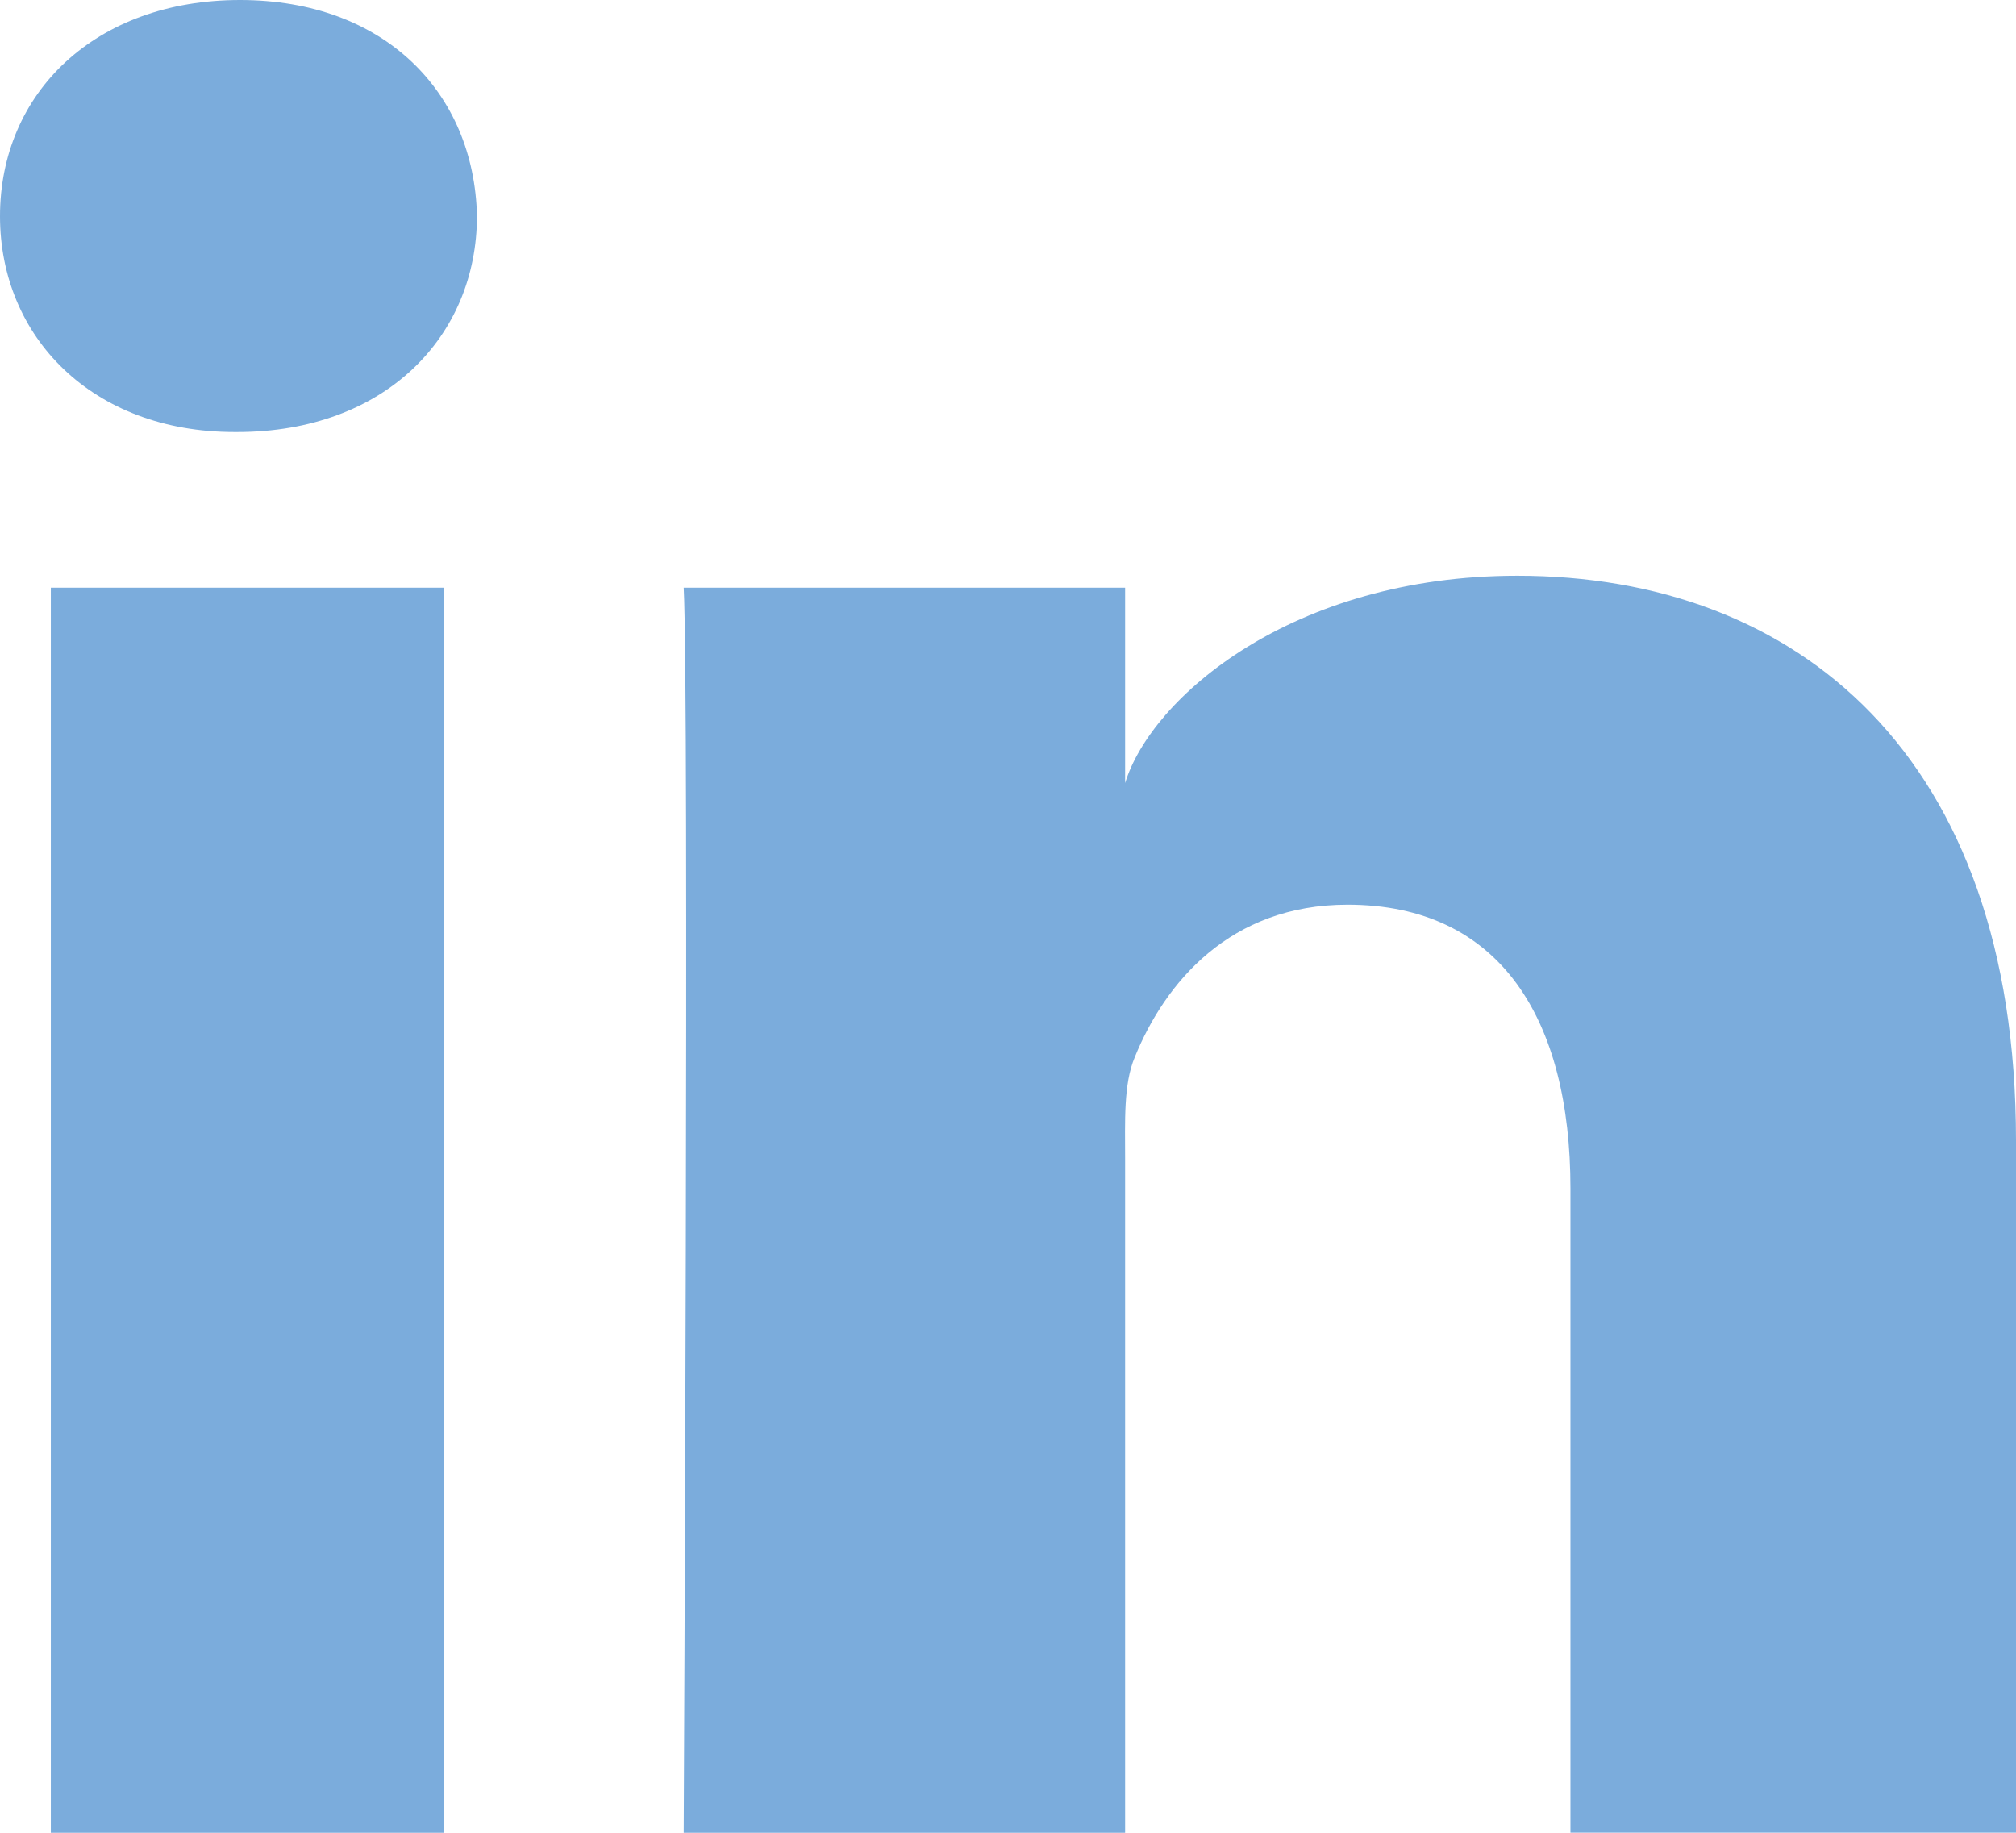 <!-- Generator: Adobe Illustrator 18.1.1, SVG Export Plug-In  -->
<svg version="1.1"
	 xmlns="http://www.w3.org/2000/svg" xmlns:xlink="http://www.w3.org/1999/xlink" xmlns:a="http://ns.adobe.com/AdobeSVGViewerExtensions/3.0/"
	 x="0px" y="0px" width="36.89px" height="33.537px" viewBox="0 0 36.89 33.537" enable-background="new 0 0 36.89 33.537"
	 xml:space="preserve">
<defs>
</defs>
<g id="LinkedIn_1_">
	<rect x="0.93" y="10.754" fill="#7BACDC" width="7.19" height="22.782"/>
	<path fill="#7BACDC" d="M27.765,10.535c-4.119,0-6.7,2.231-7.177,3.794v-3.575h-8.077c0.104,1.898,0,22.782,0,22.782h8.077V21.208
		c0-0.685-0.032-1.37,0.176-1.862c0.555-1.37,1.748-2.792,3.893-2.792c2.804,0,4.08,2.107,4.08,5.192v11.789h8.153V20.869
		C36.89,13.812,32.875,10.535,27.765,10.535z"/>
	<path fill="#7BACDC" d="M4.392,0C1.737,0,0,1.705,0,3.956c0,2.208,1.687,3.949,4.29,3.949h0.052c2.703,0,4.386-1.748,4.386-3.956
		C8.676,1.701,7.045,0,4.392,0z"/>
</g>
</svg>